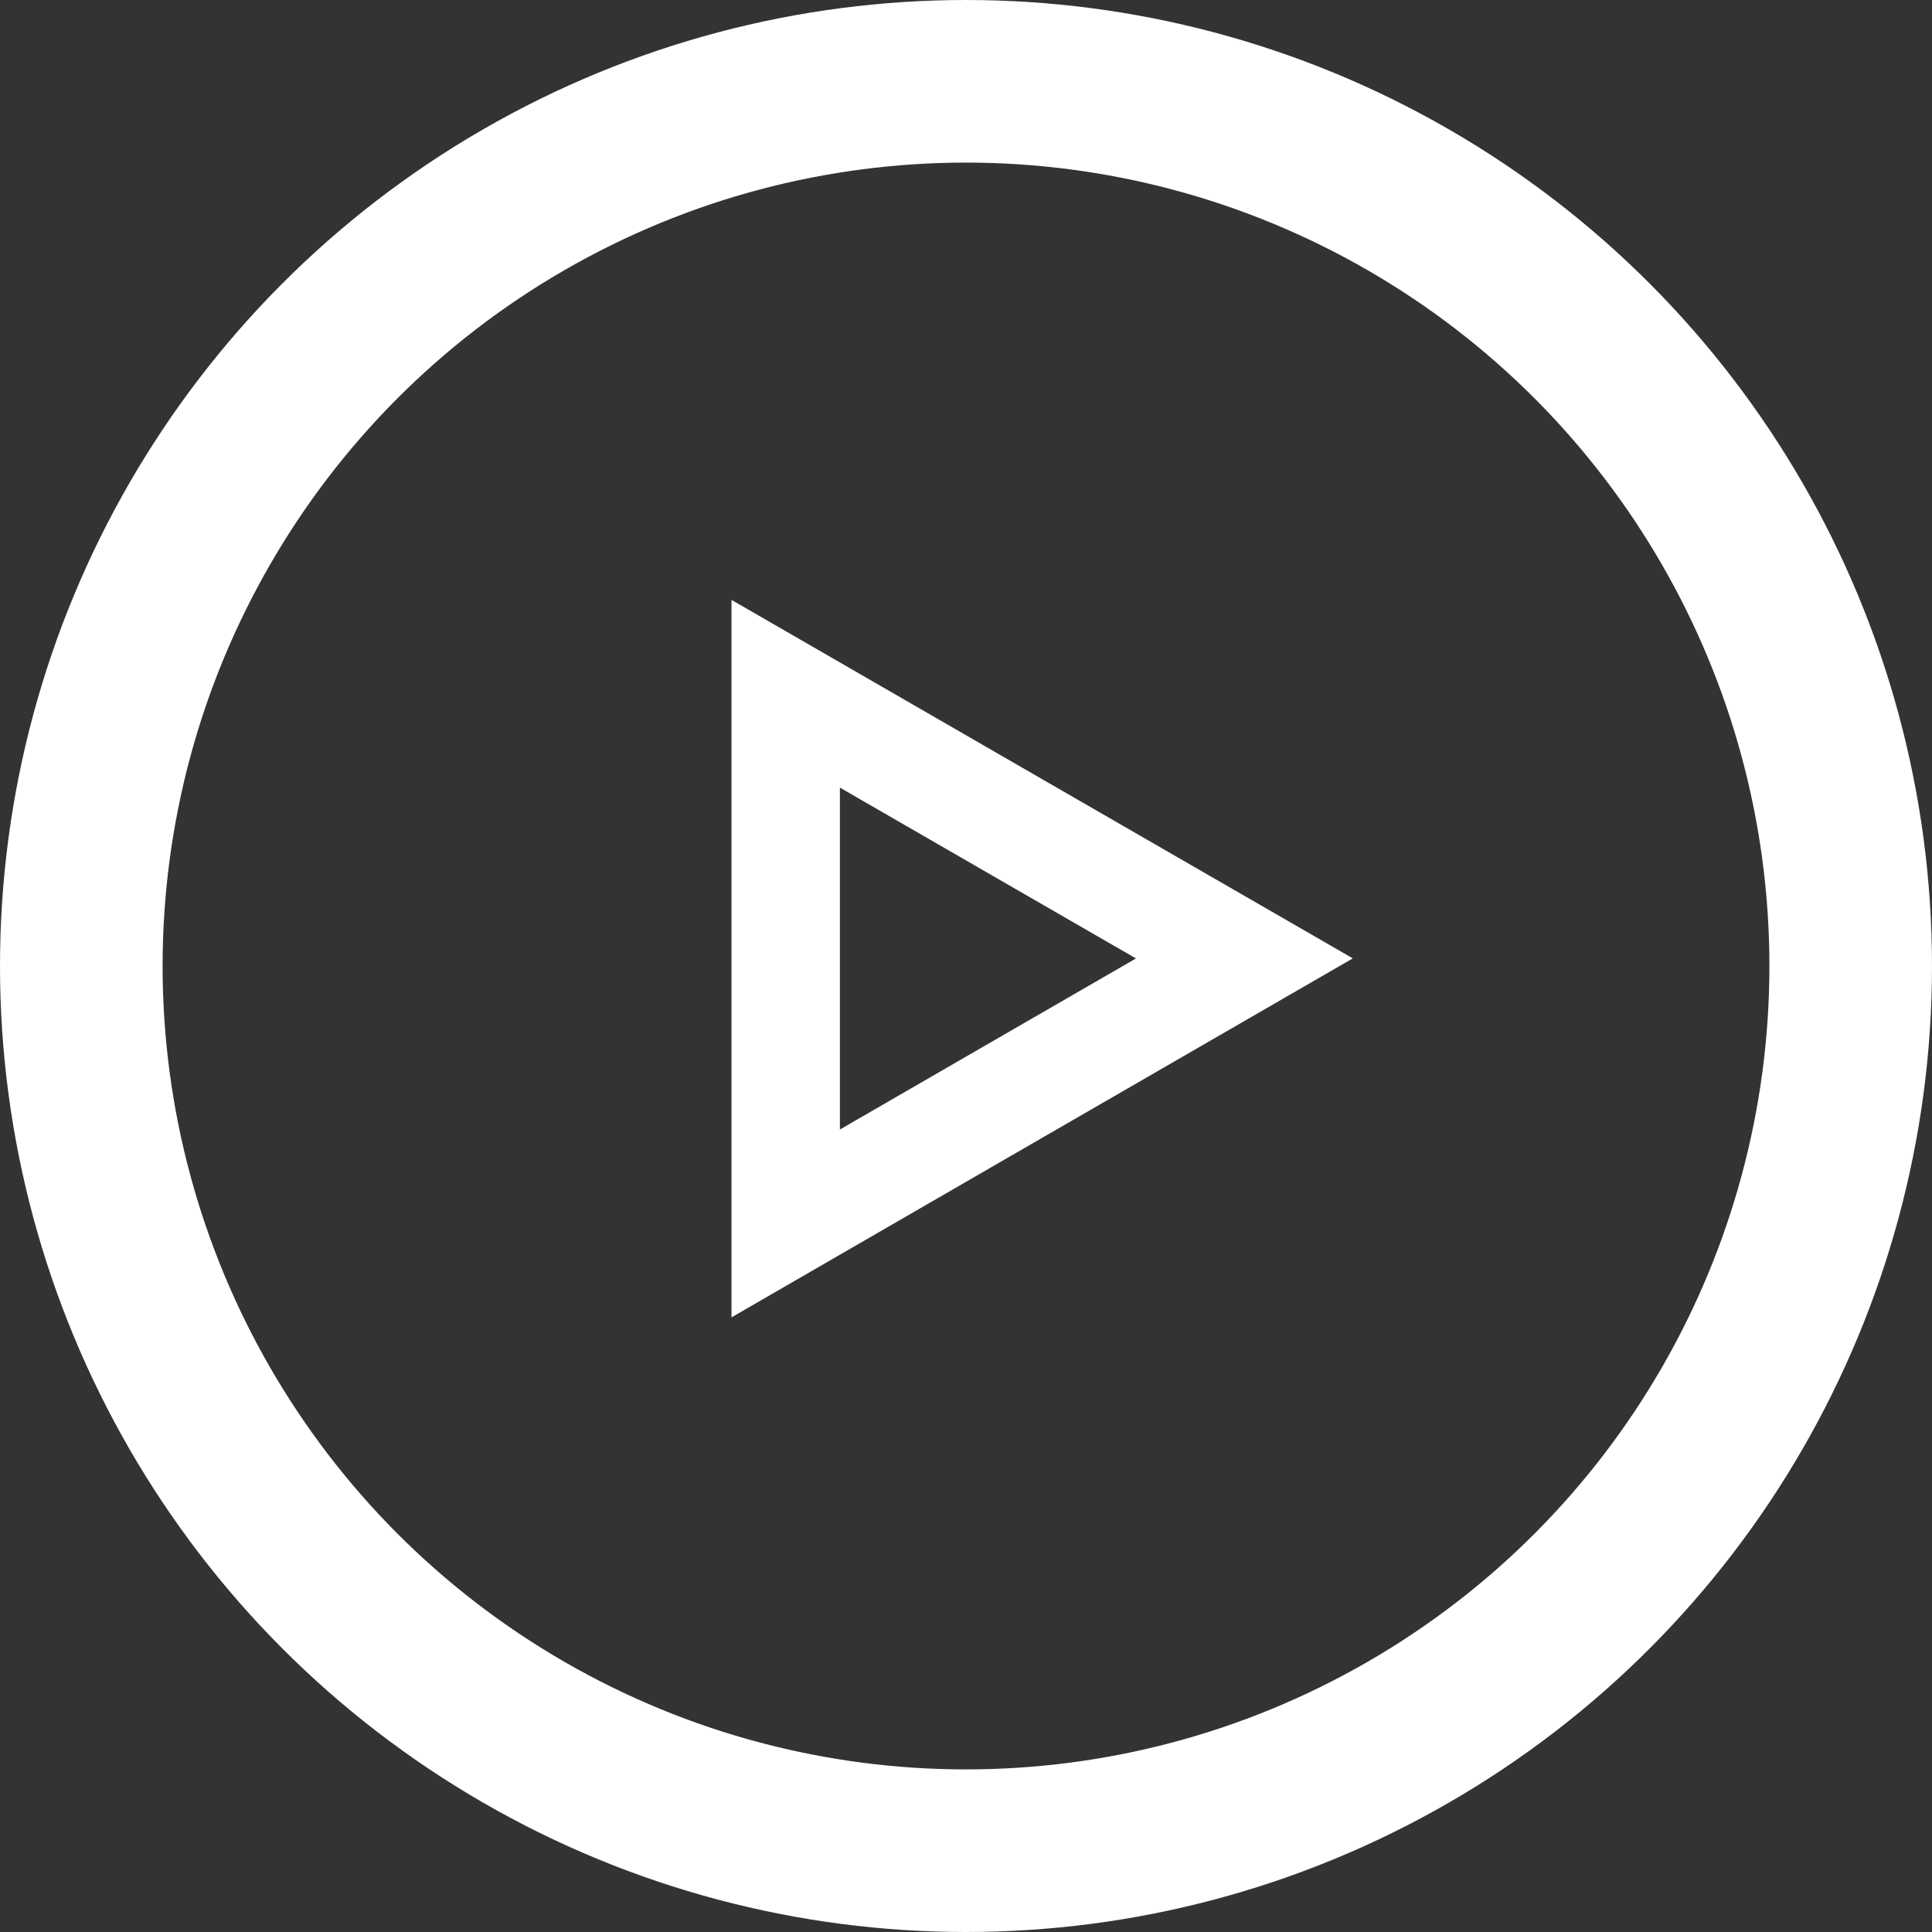 <svg xmlns="http://www.w3.org/2000/svg" viewBox="0 0 106.94 106.94"><rect x="0" y="0" width="106.94" height="106.94" fill="#333333" stroke="none"/><defs><style>.cls-1,.cls-2{fill:none;stroke:#fff;stroke-miterlimit:10;}.cls-1{stroke-width:9px;}.cls-2{stroke-width:6px;}</style></defs><title>play button-icon</title><g id="Layer_2" data-name="Layer 2"><g id="Layer_1-2" data-name="Layer 1"><circle class="cls-1" cx="53.47" cy="53.47" r="48.97"/><polygon class="cls-2" points="68.88 53.05 56.19 60.38 43.49 67.72 43.49 53.05 43.49 38.4 56.19 45.73 68.88 53.05"/></g></g></svg>